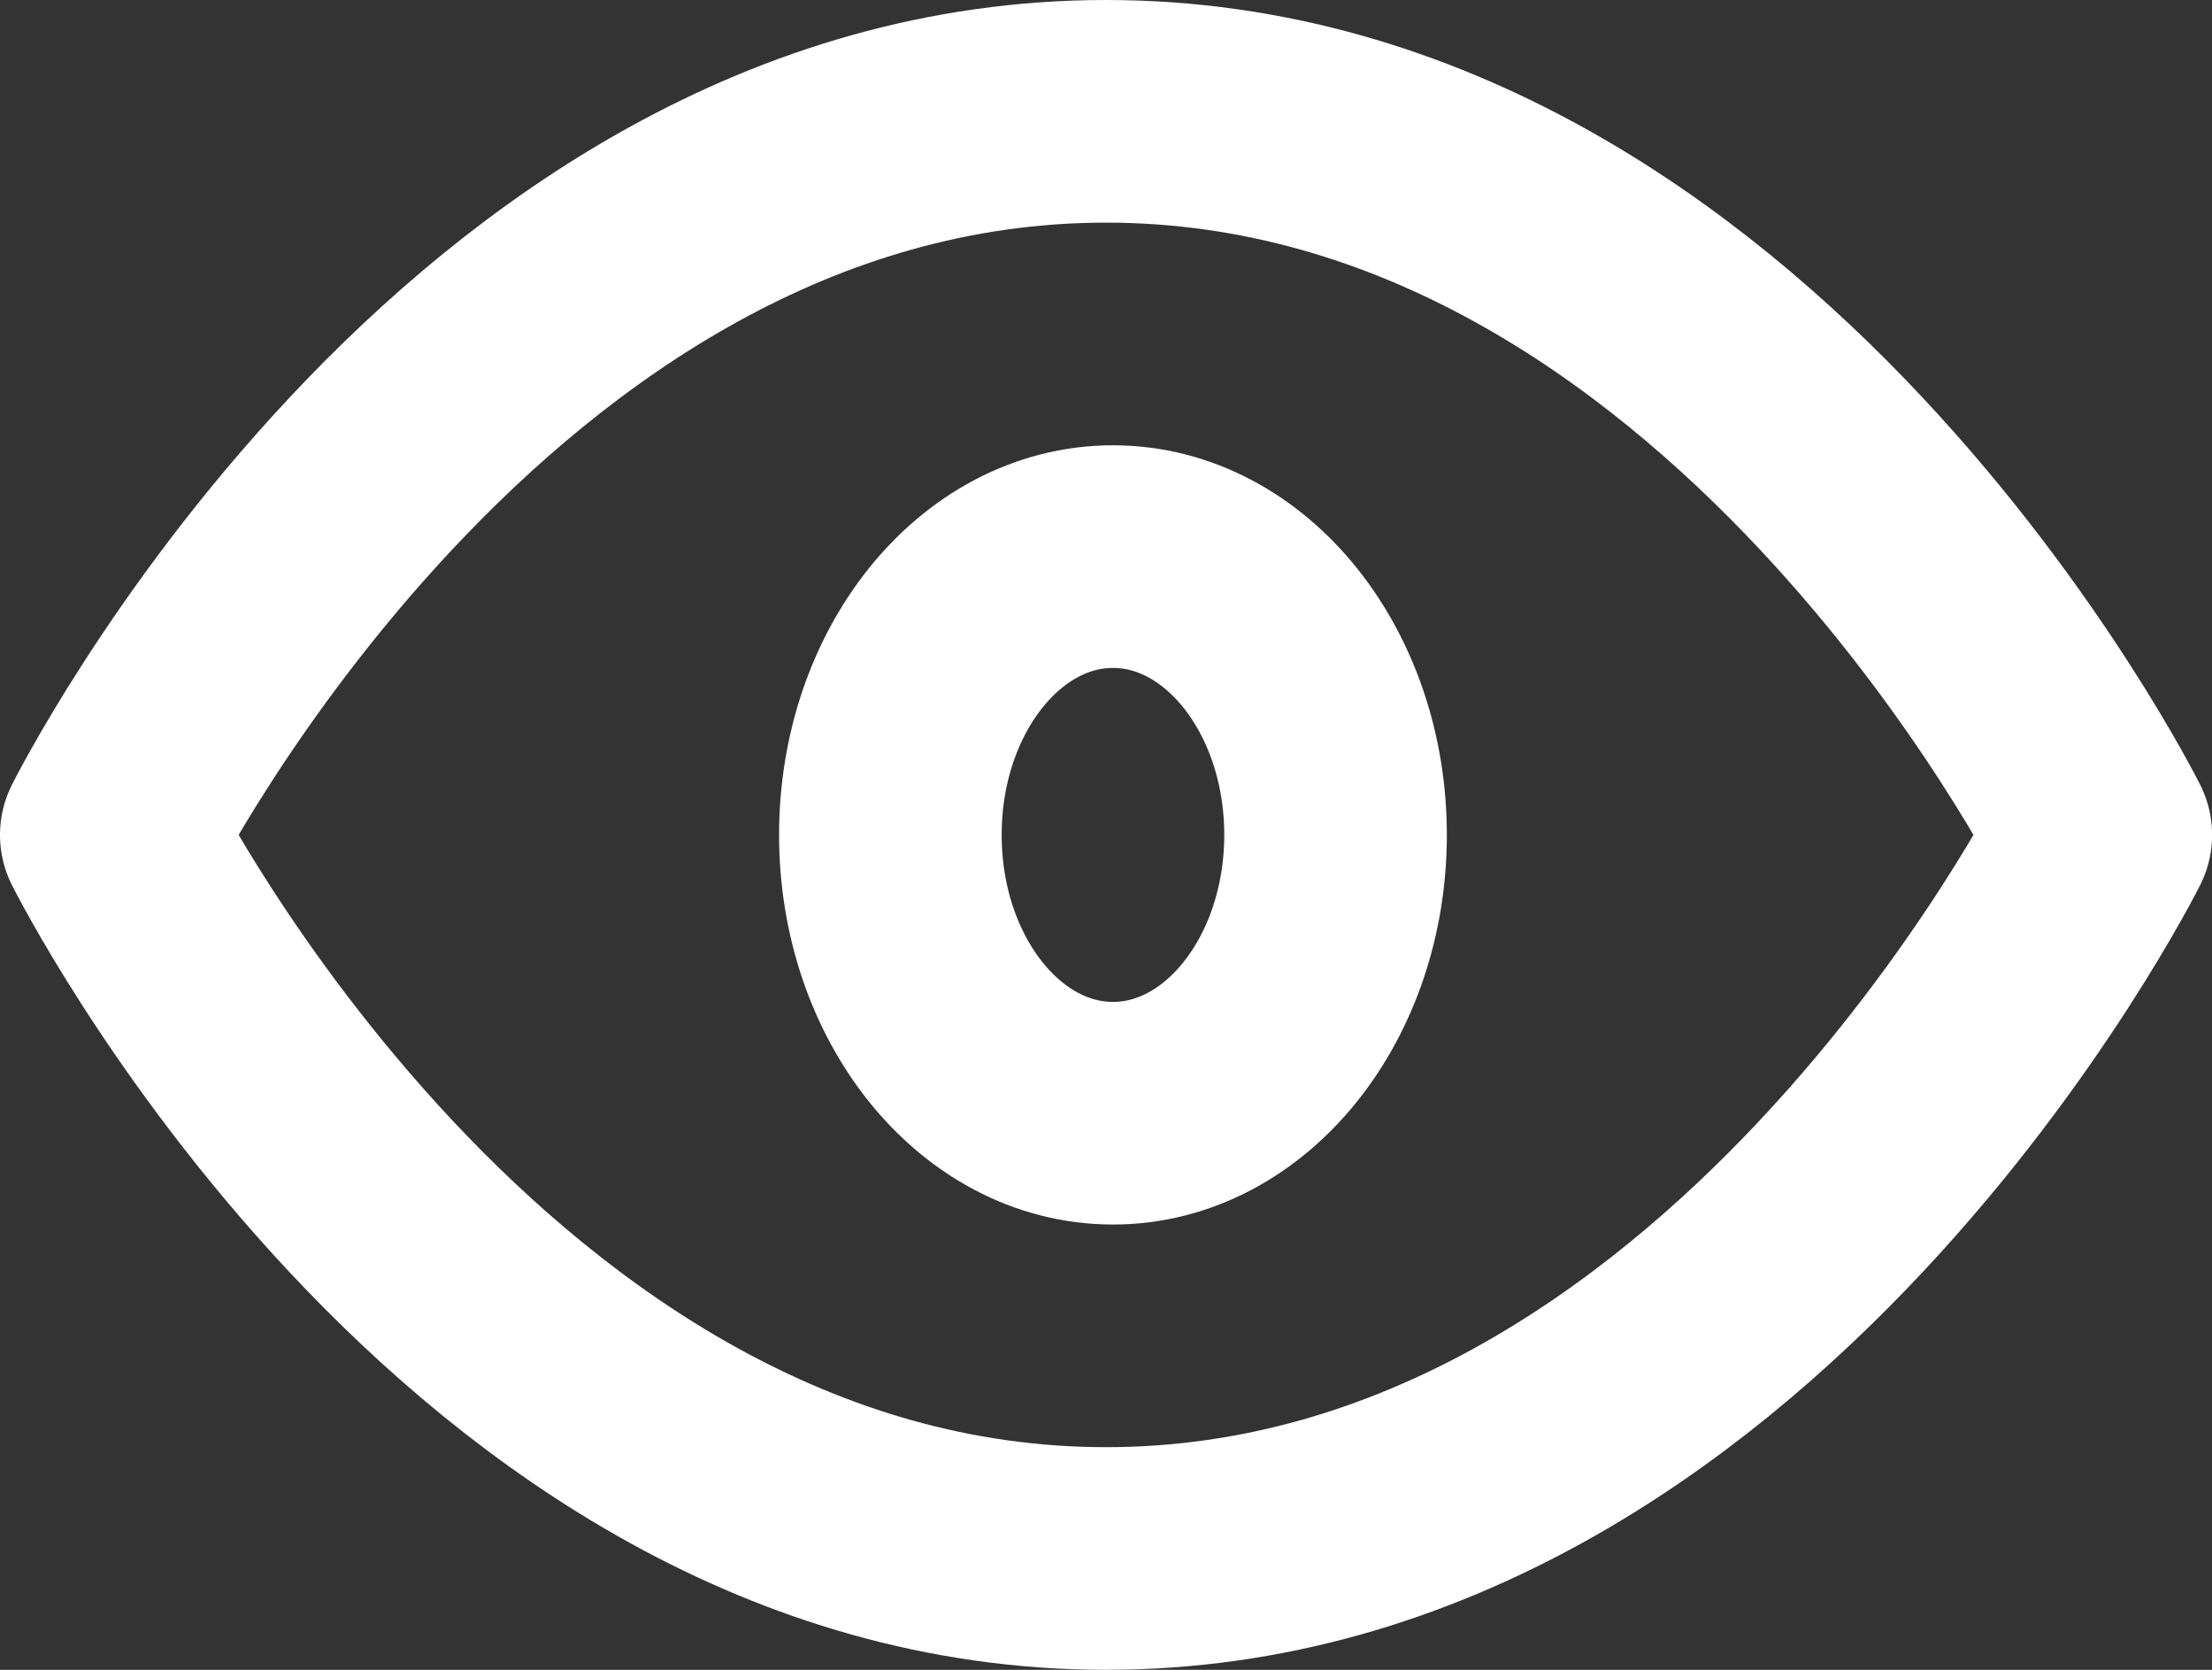 <svg xmlns="http://www.w3.org/2000/svg" width="19.875" height="15" viewBox="0 0 19.875 15">
  <rect x="0" y="0" width="19.875" height="15" fill="#333333" stroke="none"/>
  <g id="eye" transform="translate(0 -3)">
    <path id="Path_299" data-name="Path 299" d="M1,10.5S4.25,4,9.938,4s8.938,6.5,8.938,6.5S15.625,17,9.938,17,1,10.5,1,10.5Z" fill="none" stroke="#fff" stroke-linecap="round" stroke-linejoin="round" stroke-width="2"/>
    <ellipse id="Ellipse_8" data-name="Ellipse 8" cx="2" cy="2.5" rx="2" ry="2.5" transform="translate(8 8)" fill="none" stroke="#fff" stroke-linecap="round" stroke-linejoin="round" stroke-width="2"/>
  </g>
</svg>
